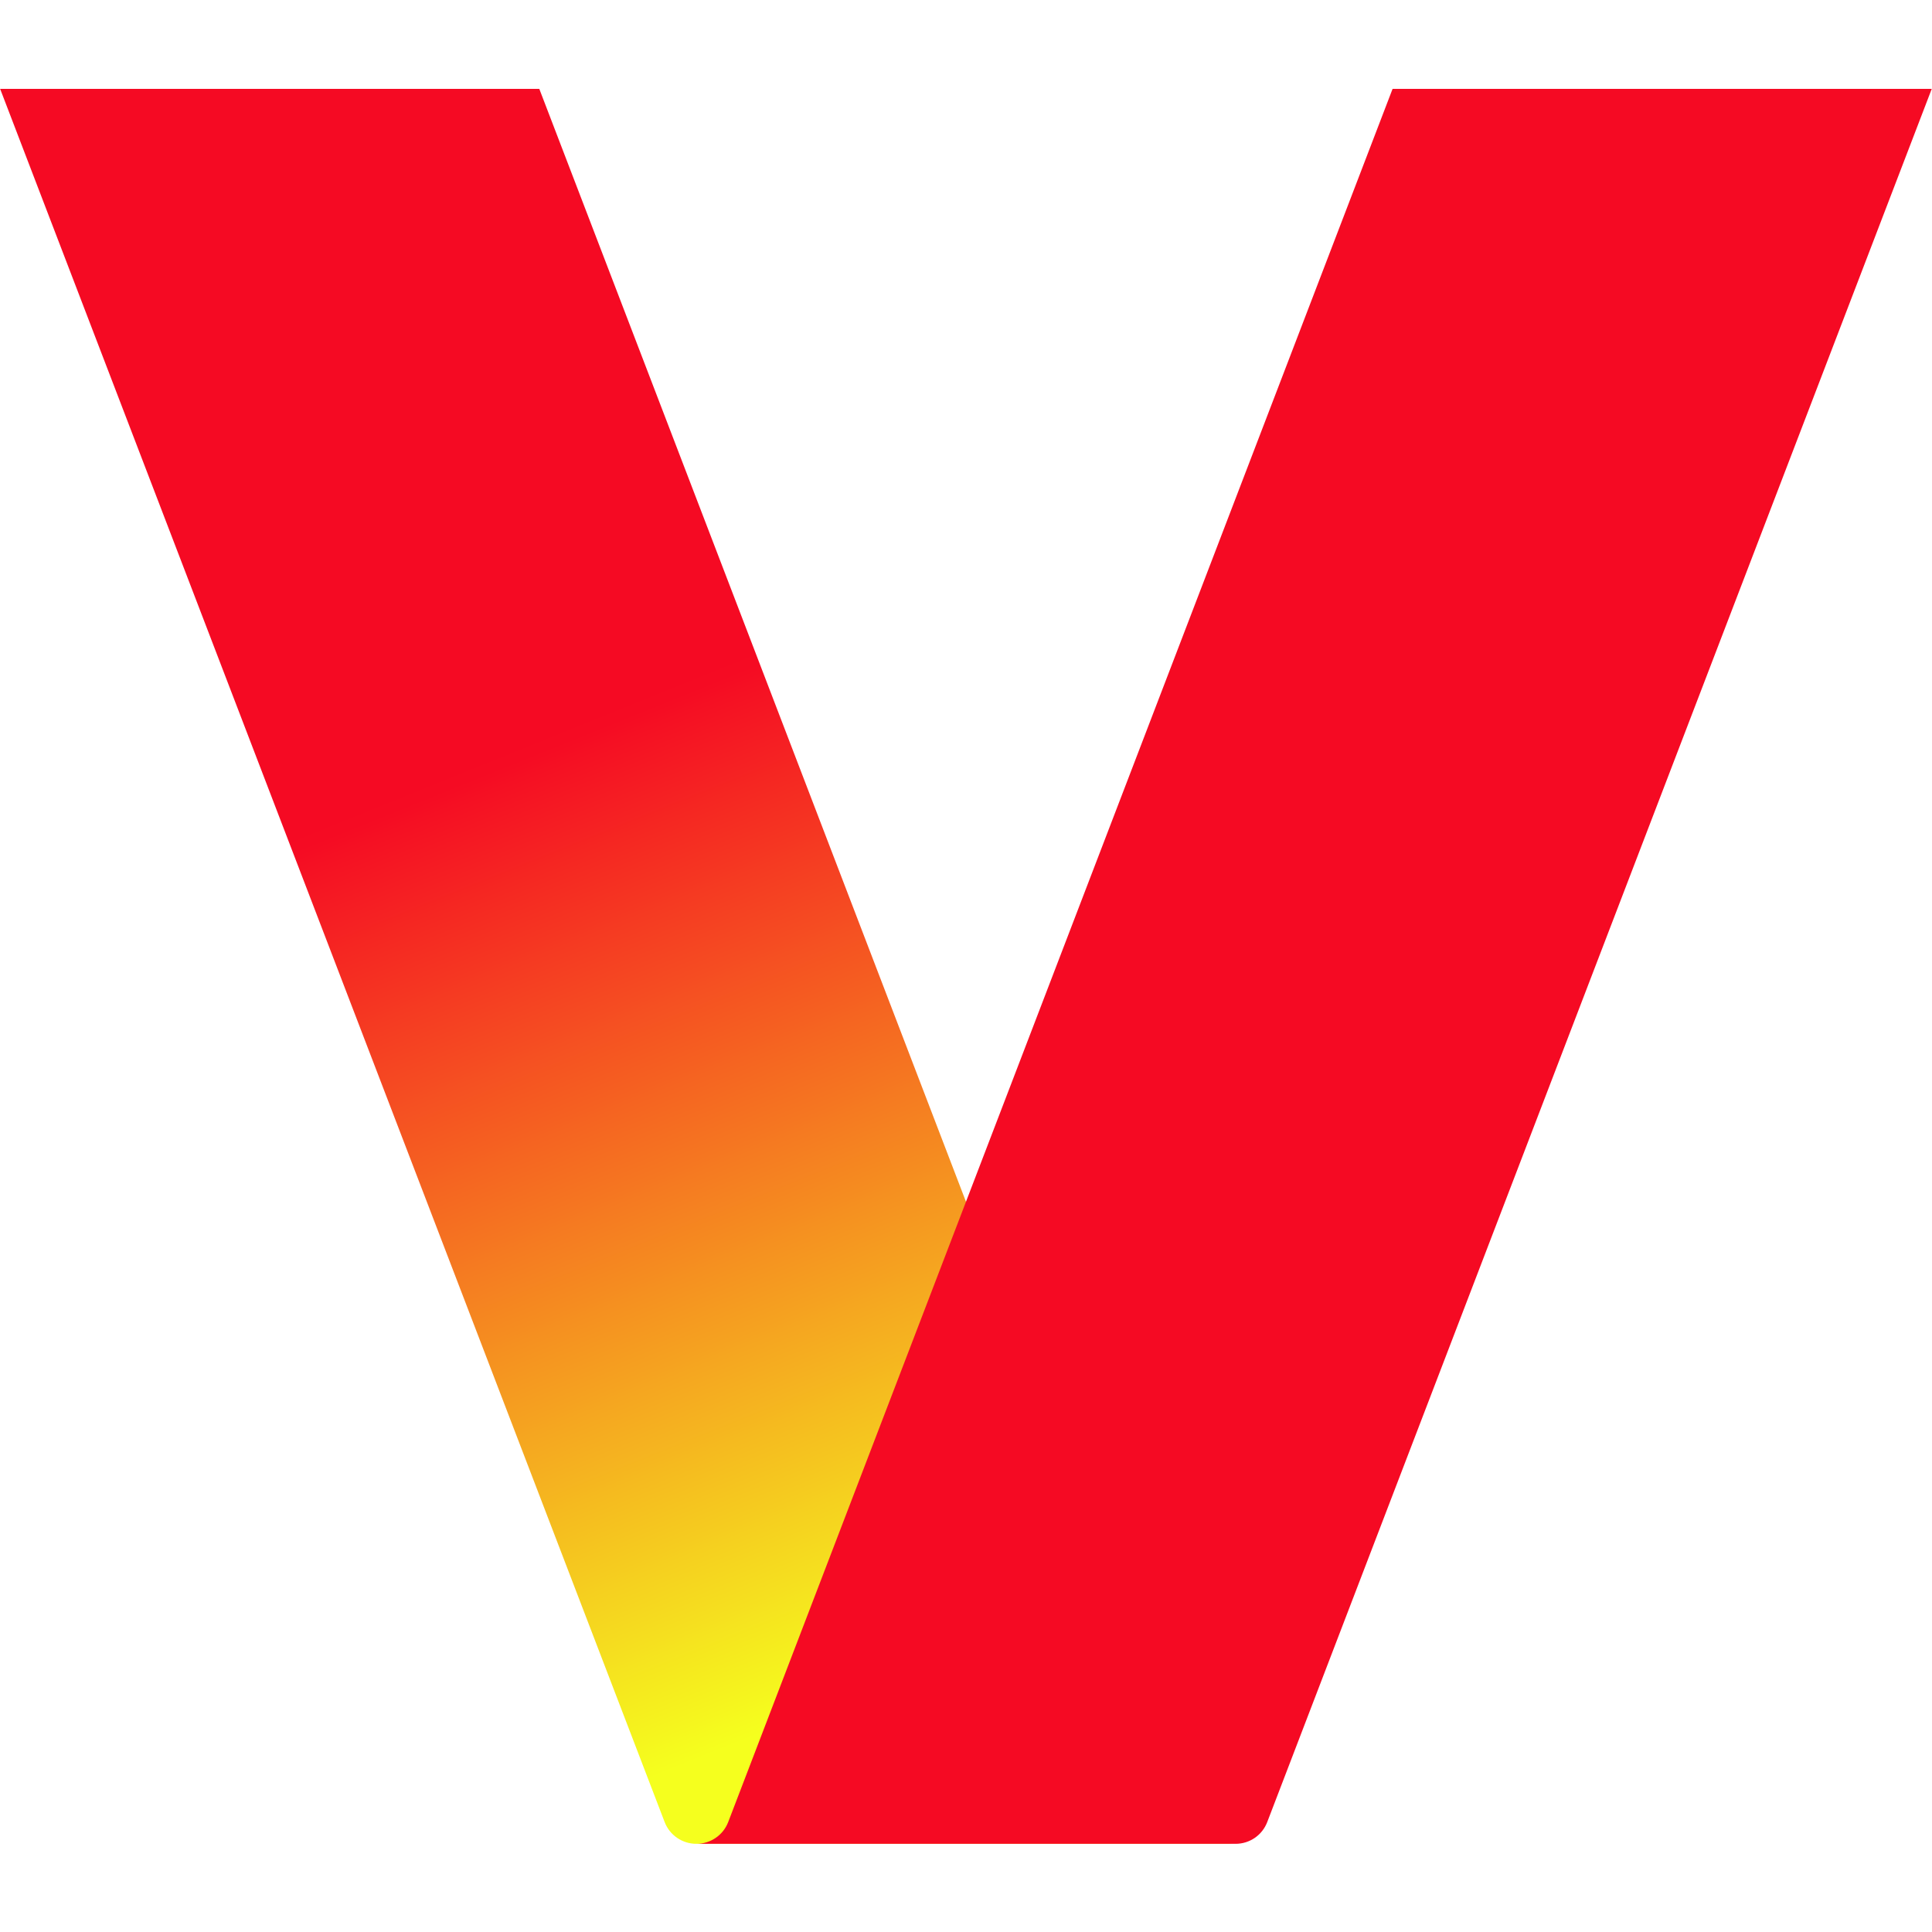 <svg xmlns="http://www.w3.org/2000/svg" xmlns:xlink="http://www.w3.org/1999/xlink" width="1080" zoomAndPan="magnify" viewBox="0 0 810 810" height="1080" preserveAspectRatio="xMidYMid meet" version="1.0"><defs><clipPath id="6a9703cb98"><path d="M 0 37 L 518 37 L 518 773.34 L 0 773.34 Z M 0 37 " clip-rule="nonzero"/></clipPath><clipPath id="fc17caae08"><path d="M 0.055 37.254 L 278.656 763.91 C 280.77 769.426 286.078 773.031 291.949 773.031 L 517.996 773.031 C 512.125 773.031 506.816 769.426 504.703 763.91 L 226.102 37.254 Z M 0.055 37.254 " clip-rule="nonzero"/></clipPath><linearGradient x1="-0.81" gradientTransform="matrix(161.056, 388.696, -101.632, 42.133, 222.054, 314.118)" y1="0" x2="1.277" gradientUnits="userSpaceOnUse" y2="0" id="ecf068870b"><stop stop-opacity="1" stop-color="rgb(96.078%, 3.92%, 13.73%)" offset="0"/><stop stop-opacity="1" stop-color="rgb(96.078%, 3.92%, 13.73%)" offset="0.25"/><stop stop-opacity="1" stop-color="rgb(96.078%, 3.92%, 13.73%)" offset="0.375"/><stop stop-opacity="1" stop-color="rgb(96.078%, 3.92%, 13.73%)" offset="0.383"/><stop stop-opacity="1" stop-color="rgb(96.078%, 4.172%, 13.724%)" offset="0.387"/><stop stop-opacity="1" stop-color="rgb(96.078%, 4.424%, 13.719%)" offset="0.391"/><stop stop-opacity="1" stop-color="rgb(96.078%, 5.206%, 13.702%)" offset="0.395"/><stop stop-opacity="1" stop-color="rgb(96.078%, 5.991%, 13.687%)" offset="0.398"/><stop stop-opacity="1" stop-color="rgb(96.078%, 6.773%, 13.67%)" offset="0.402"/><stop stop-opacity="1" stop-color="rgb(96.078%, 7.556%, 13.655%)" offset="0.406"/><stop stop-opacity="1" stop-color="rgb(96.078%, 8.339%, 13.638%)" offset="0.41"/><stop stop-opacity="1" stop-color="rgb(96.078%, 9.123%, 13.623%)" offset="0.414"/><stop stop-opacity="1" stop-color="rgb(96.078%, 9.906%, 13.606%)" offset="0.418"/><stop stop-opacity="1" stop-color="rgb(96.078%, 10.689%, 13.591%)" offset="0.422"/><stop stop-opacity="1" stop-color="rgb(96.078%, 11.472%, 13.574%)" offset="0.426"/><stop stop-opacity="1" stop-color="rgb(96.078%, 12.256%, 13.559%)" offset="0.43"/><stop stop-opacity="1" stop-color="rgb(96.078%, 13.039%, 13.542%)" offset="0.434"/><stop stop-opacity="1" stop-color="rgb(96.078%, 13.823%, 13.527%)" offset="0.438"/><stop stop-opacity="1" stop-color="rgb(96.078%, 14.606%, 13.51%)" offset="0.441"/><stop stop-opacity="1" stop-color="rgb(96.078%, 15.388%, 13.493%)" offset="0.445"/><stop stop-opacity="1" stop-color="rgb(96.078%, 16.171%, 13.477%)" offset="0.449"/><stop stop-opacity="1" stop-color="rgb(96.078%, 16.956%, 13.461%)" offset="0.453"/><stop stop-opacity="1" stop-color="rgb(96.078%, 17.738%, 13.445%)" offset="0.457"/><stop stop-opacity="1" stop-color="rgb(96.078%, 18.521%, 13.429%)" offset="0.461"/><stop stop-opacity="1" stop-color="rgb(96.078%, 19.304%, 13.412%)" offset="0.465"/><stop stop-opacity="1" stop-color="rgb(96.078%, 20.088%, 13.397%)" offset="0.469"/><stop stop-opacity="1" stop-color="rgb(96.078%, 20.871%, 13.38%)" offset="0.473"/><stop stop-opacity="1" stop-color="rgb(96.078%, 21.655%, 13.365%)" offset="0.477"/><stop stop-opacity="1" stop-color="rgb(96.078%, 22.438%, 13.348%)" offset="0.48"/><stop stop-opacity="1" stop-color="rgb(96.078%, 23.221%, 13.333%)" offset="0.484"/><stop stop-opacity="1" stop-color="rgb(96.078%, 24.004%, 13.316%)" offset="0.488"/><stop stop-opacity="1" stop-color="rgb(96.078%, 24.788%, 13.301%)" offset="0.492"/><stop stop-opacity="1" stop-color="rgb(96.078%, 25.571%, 13.284%)" offset="0.496"/><stop stop-opacity="1" stop-color="rgb(96.078%, 26.353%, 13.269%)" offset="0.5"/><stop stop-opacity="1" stop-color="rgb(96.078%, 27.136%, 13.252%)" offset="0.504"/><stop stop-opacity="1" stop-color="rgb(96.078%, 27.921%, 13.237%)" offset="0.508"/><stop stop-opacity="1" stop-color="rgb(96.078%, 28.703%, 13.22%)" offset="0.512"/><stop stop-opacity="1" stop-color="rgb(96.078%, 29.488%, 13.205%)" offset="0.516"/><stop stop-opacity="1" stop-color="rgb(96.078%, 30.27%, 13.188%)" offset="0.52"/><stop stop-opacity="1" stop-color="rgb(96.078%, 31.053%, 13.173%)" offset="0.523"/><stop stop-opacity="1" stop-color="rgb(96.078%, 31.836%, 13.156%)" offset="0.527"/><stop stop-opacity="1" stop-color="rgb(96.078%, 32.62%, 13.141%)" offset="0.531"/><stop stop-opacity="1" stop-color="rgb(96.078%, 33.403%, 13.124%)" offset="0.535"/><stop stop-opacity="1" stop-color="rgb(96.078%, 34.186%, 13.109%)" offset="0.539"/><stop stop-opacity="1" stop-color="rgb(96.078%, 34.969%, 13.092%)" offset="0.543"/><stop stop-opacity="1" stop-color="rgb(96.078%, 35.753%, 13.077%)" offset="0.547"/><stop stop-opacity="1" stop-color="rgb(96.078%, 36.536%, 13.06%)" offset="0.551"/><stop stop-opacity="1" stop-color="rgb(96.078%, 37.32%, 13.045%)" offset="0.555"/><stop stop-opacity="1" stop-color="rgb(96.078%, 38.103%, 13.028%)" offset="0.559"/><stop stop-opacity="1" stop-color="rgb(96.078%, 38.885%, 13.013%)" offset="0.562"/><stop stop-opacity="1" stop-color="rgb(96.078%, 39.668%, 12.996%)" offset="0.566"/><stop stop-opacity="1" stop-color="rgb(96.078%, 40.453%, 12.981%)" offset="0.57"/><stop stop-opacity="1" stop-color="rgb(96.078%, 41.235%, 12.964%)" offset="0.574"/><stop stop-opacity="1" stop-color="rgb(96.078%, 42.018%, 12.949%)" offset="0.578"/><stop stop-opacity="1" stop-color="rgb(96.078%, 42.801%, 12.932%)" offset="0.582"/><stop stop-opacity="1" stop-color="rgb(96.078%, 43.585%, 12.917%)" offset="0.586"/><stop stop-opacity="1" stop-color="rgb(96.078%, 44.368%, 12.9%)" offset="0.59"/><stop stop-opacity="1" stop-color="rgb(96.078%, 45.152%, 12.885%)" offset="0.594"/><stop stop-opacity="1" stop-color="rgb(96.078%, 45.935%, 12.868%)" offset="0.598"/><stop stop-opacity="1" stop-color="rgb(96.078%, 46.718%, 12.851%)" offset="0.602"/><stop stop-opacity="1" stop-color="rgb(96.078%, 47.501%, 12.834%)" offset="0.605"/><stop stop-opacity="1" stop-color="rgb(96.078%, 48.285%, 12.819%)" offset="0.609"/><stop stop-opacity="1" stop-color="rgb(96.078%, 49.068%, 12.802%)" offset="0.613"/><stop stop-opacity="1" stop-color="rgb(96.078%, 49.85%, 12.787%)" offset="0.617"/><stop stop-opacity="1" stop-color="rgb(96.078%, 50.633%, 12.77%)" offset="0.621"/><stop stop-opacity="1" stop-color="rgb(96.078%, 51.418%, 12.755%)" offset="0.625"/><stop stop-opacity="1" stop-color="rgb(96.078%, 52.2%, 12.738%)" offset="0.629"/><stop stop-opacity="1" stop-color="rgb(96.078%, 52.985%, 12.723%)" offset="0.633"/><stop stop-opacity="1" stop-color="rgb(96.078%, 53.767%, 12.706%)" offset="0.637"/><stop stop-opacity="1" stop-color="rgb(96.078%, 54.55%, 12.691%)" offset="0.641"/><stop stop-opacity="1" stop-color="rgb(96.078%, 55.333%, 12.674%)" offset="0.645"/><stop stop-opacity="1" stop-color="rgb(96.078%, 56.117%, 12.659%)" offset="0.648"/><stop stop-opacity="1" stop-color="rgb(96.078%, 56.9%, 12.642%)" offset="0.652"/><stop stop-opacity="1" stop-color="rgb(96.078%, 57.683%, 12.627%)" offset="0.656"/><stop stop-opacity="1" stop-color="rgb(96.078%, 58.466%, 12.61%)" offset="0.66"/><stop stop-opacity="1" stop-color="rgb(96.078%, 59.25%, 12.595%)" offset="0.664"/><stop stop-opacity="1" stop-color="rgb(96.078%, 60.033%, 12.578%)" offset="0.668"/><stop stop-opacity="1" stop-color="rgb(96.078%, 60.817%, 12.563%)" offset="0.672"/><stop stop-opacity="1" stop-color="rgb(96.078%, 61.6%, 12.546%)" offset="0.676"/><stop stop-opacity="1" stop-color="rgb(96.078%, 62.383%, 12.531%)" offset="0.68"/><stop stop-opacity="1" stop-color="rgb(96.078%, 63.165%, 12.514%)" offset="0.684"/><stop stop-opacity="1" stop-color="rgb(96.078%, 63.95%, 12.498%)" offset="0.688"/><stop stop-opacity="1" stop-color="rgb(96.078%, 64.732%, 12.482%)" offset="0.691"/><stop stop-opacity="1" stop-color="rgb(96.078%, 65.515%, 12.466%)" offset="0.695"/><stop stop-opacity="1" stop-color="rgb(96.078%, 66.298%, 12.45%)" offset="0.699"/><stop stop-opacity="1" stop-color="rgb(96.078%, 67.082%, 12.434%)" offset="0.703"/><stop stop-opacity="1" stop-color="rgb(96.078%, 67.865%, 12.418%)" offset="0.707"/><stop stop-opacity="1" stop-color="rgb(96.078%, 68.649%, 12.402%)" offset="0.711"/><stop stop-opacity="1" stop-color="rgb(96.078%, 69.432%, 12.386%)" offset="0.715"/><stop stop-opacity="1" stop-color="rgb(96.078%, 70.215%, 12.37%)" offset="0.719"/><stop stop-opacity="1" stop-color="rgb(96.078%, 70.998%, 12.354%)" offset="0.723"/><stop stop-opacity="1" stop-color="rgb(96.078%, 71.782%, 12.338%)" offset="0.727"/><stop stop-opacity="1" stop-color="rgb(96.078%, 72.565%, 12.321%)" offset="0.73"/><stop stop-opacity="1" stop-color="rgb(96.078%, 73.347%, 12.306%)" offset="0.734"/><stop stop-opacity="1" stop-color="rgb(96.078%, 74.13%, 12.289%)" offset="0.738"/><stop stop-opacity="1" stop-color="rgb(96.078%, 74.915%, 12.274%)" offset="0.742"/><stop stop-opacity="1" stop-color="rgb(96.078%, 75.697%, 12.257%)" offset="0.746"/><stop stop-opacity="1" stop-color="rgb(96.078%, 76.482%, 12.242%)" offset="0.75"/><stop stop-opacity="1" stop-color="rgb(96.078%, 77.264%, 12.225%)" offset="0.754"/><stop stop-opacity="1" stop-color="rgb(96.078%, 78.047%, 12.21%)" offset="0.758"/><stop stop-opacity="1" stop-color="rgb(96.078%, 78.83%, 12.193%)" offset="0.762"/><stop stop-opacity="1" stop-color="rgb(96.078%, 79.614%, 12.177%)" offset="0.766"/><stop stop-opacity="1" stop-color="rgb(96.078%, 80.397%, 12.16%)" offset="0.77"/><stop stop-opacity="1" stop-color="rgb(96.078%, 81.18%, 12.144%)" offset="0.773"/><stop stop-opacity="1" stop-color="rgb(96.078%, 81.963%, 12.128%)" offset="0.777"/><stop stop-opacity="1" stop-color="rgb(96.078%, 82.747%, 12.112%)" offset="0.781"/><stop stop-opacity="1" stop-color="rgb(96.078%, 83.53%, 12.096%)" offset="0.785"/><stop stop-opacity="1" stop-color="rgb(96.078%, 84.314%, 12.08%)" offset="0.789"/><stop stop-opacity="1" stop-color="rgb(96.078%, 85.097%, 12.064%)" offset="0.793"/><stop stop-opacity="1" stop-color="rgb(96.078%, 85.88%, 12.048%)" offset="0.797"/><stop stop-opacity="1" stop-color="rgb(96.078%, 86.662%, 12.032%)" offset="0.801"/><stop stop-opacity="1" stop-color="rgb(96.078%, 87.447%, 12.016%)" offset="0.805"/><stop stop-opacity="1" stop-color="rgb(96.078%, 88.229%, 12%)" offset="0.809"/><stop stop-opacity="1" stop-color="rgb(96.078%, 89.012%, 11.984%)" offset="0.812"/><stop stop-opacity="1" stop-color="rgb(96.078%, 89.795%, 11.967%)" offset="0.816"/><stop stop-opacity="1" stop-color="rgb(96.078%, 90.579%, 11.952%)" offset="0.82"/><stop stop-opacity="1" stop-color="rgb(96.078%, 91.362%, 11.935%)" offset="0.824"/><stop stop-opacity="1" stop-color="rgb(96.078%, 92.146%, 11.92%)" offset="0.828"/><stop stop-opacity="1" stop-color="rgb(96.078%, 92.929%, 11.903%)" offset="0.832"/><stop stop-opacity="1" stop-color="rgb(96.078%, 93.712%, 11.888%)" offset="0.836"/><stop stop-opacity="1" stop-color="rgb(96.078%, 94.495%, 11.871%)" offset="0.84"/><stop stop-opacity="1" stop-color="rgb(96.078%, 95.279%, 11.856%)" offset="0.844"/><stop stop-opacity="1" stop-color="rgb(96.078%, 96.062%, 11.839%)" offset="0.848"/><stop stop-opacity="1" stop-color="rgb(96.078%, 96.844%, 11.824%)" offset="0.852"/><stop stop-opacity="1" stop-color="rgb(96.078%, 97.627%, 11.807%)" offset="0.855"/><stop stop-opacity="1" stop-color="rgb(96.078%, 98.412%, 11.792%)" offset="0.859"/><stop stop-opacity="1" stop-color="rgb(96.078%, 99.194%, 11.775%)" offset="0.863"/><stop stop-opacity="1" stop-color="rgb(96.078%, 99.979%, 11.76%)" offset="0.867"/><stop stop-opacity="1" stop-color="rgb(96.078%, 99.989%, 11.76%)" offset="0.875"/><stop stop-opacity="1" stop-color="rgb(96.078%, 100%, 11.76%)" offset="1"/></linearGradient><clipPath id="c515e84460"><path d="M 291 37 L 810 37 L 810 773.34 L 291 773.34 Z M 291 37 " clip-rule="nonzero"/></clipPath></defs><rect x="-81" width="972" fill="#ffffff" y="-81" height="972" fill-opacity="1"/><rect x="-81" width="972" fill="#ffffff" y="-81" height="972" fill-opacity="1"/><g clip-path="url(#6a9703cb98)"><g clip-path="url(#fc17caae08)"><path fill="url(#ecf068870b)" d="M 442.07 -145.988 L -260.125 145.113 L 75.98 956.277 L 778.176 665.172 Z M 442.07 -145.988 " fill-rule="nonzero"/></g></g><g clip-path="url(#c515e84460)"><path fill="#f50a23" d="M 809.895 37.254 L 531.293 763.91 C 529.18 769.426 523.922 773.031 517.996 773.031 L 291.949 773.031 C 297.875 773.031 303.184 769.426 305.297 763.91 L 583.848 37.254 Z M 809.895 37.254 " fill-opacity="1" fill-rule="nonzero"/></g></svg>